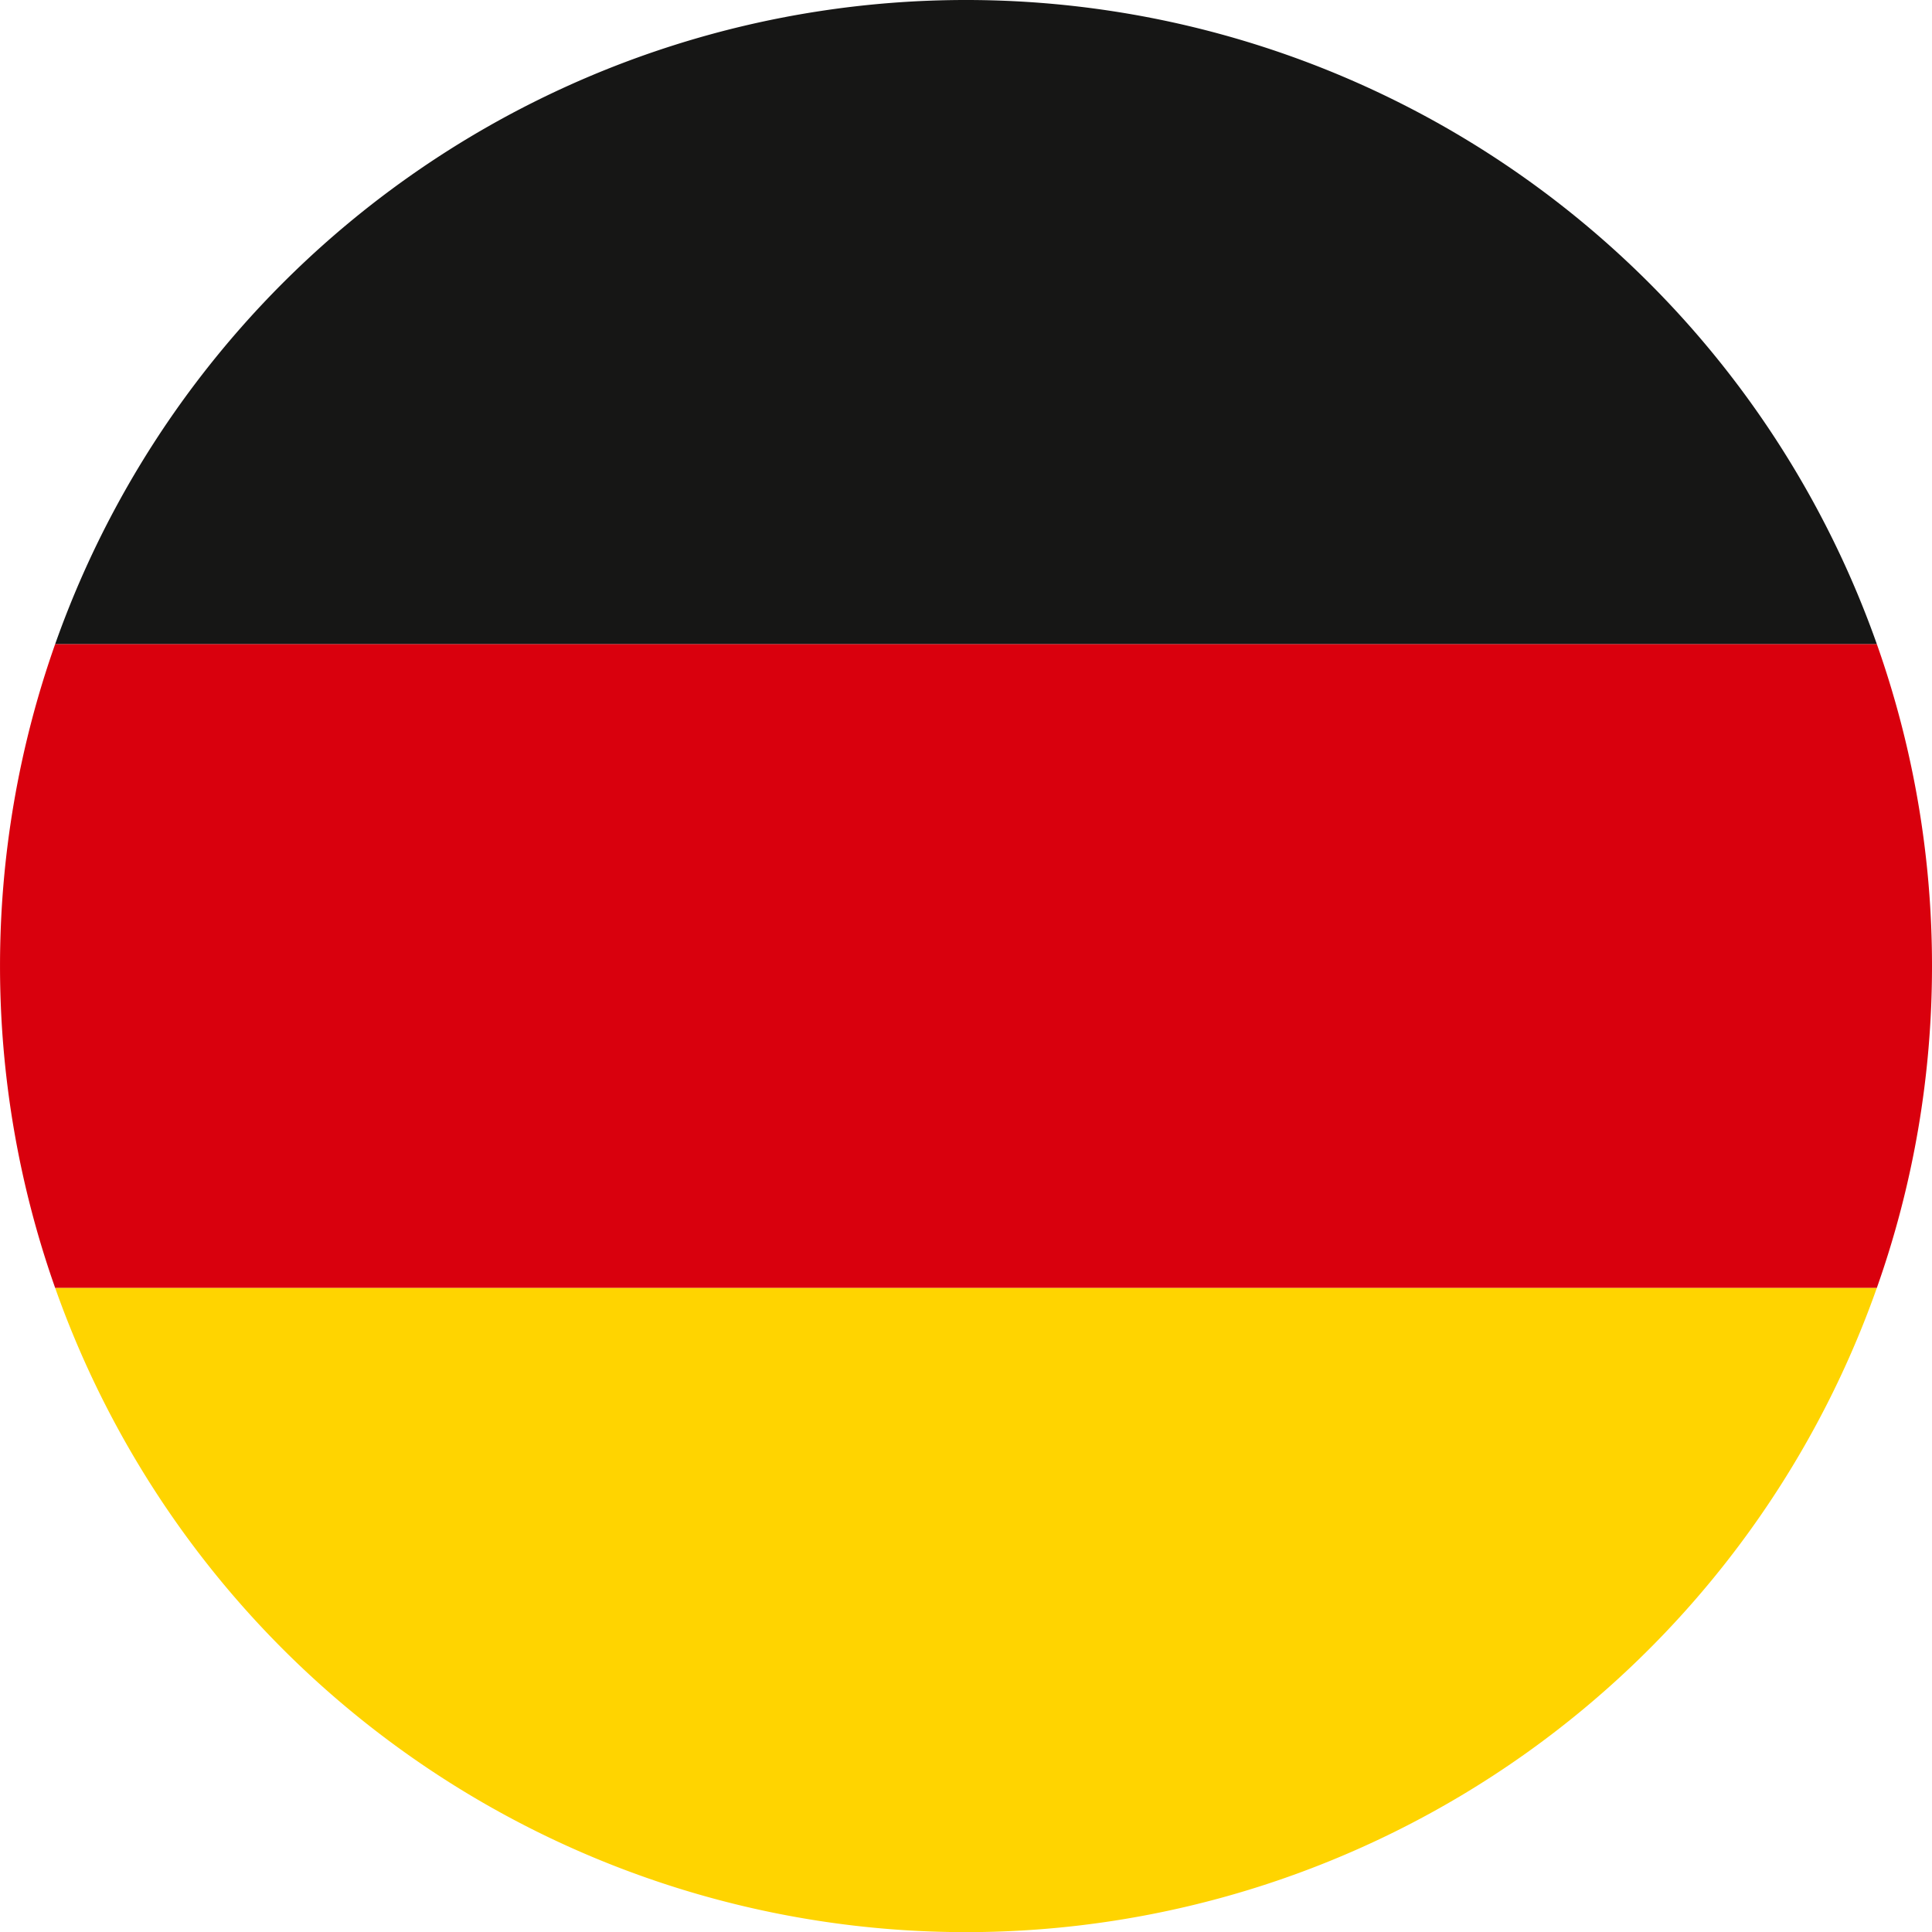 <svg xmlns="http://www.w3.org/2000/svg" width="21" height="21" viewBox="0 0 21 21">
  <g id="Gruppe_119" data-name="Gruppe 119" transform="translate(-660.56 -67.741)">
    <path id="Pfad_142" data-name="Pfad 142" d="M681.56,118.013a10.478,10.478,0,0,0-.6-3.5h-19.8a10.511,10.511,0,0,0,0,7h19.8A10.477,10.477,0,0,0,681.56,118.013Z" transform="translate(0 -39.772)" fill="#d9000d"/>
    <path id="Pfad_143" data-name="Pfad 143" d="M674.468,67.741a10.5,10.5,0,0,0-9.9,7h19.8A10.5,10.5,0,0,0,674.468,67.741Z" transform="translate(-3.408)" fill="#161615"/>
    <path id="Pfad_144" data-name="Pfad 144" d="M684.368,161.284h-19.8a10.5,10.5,0,0,0,19.8,0Z" transform="translate(-3.408 -79.543)" fill="#ffd400"/>
  </g>
</svg>

